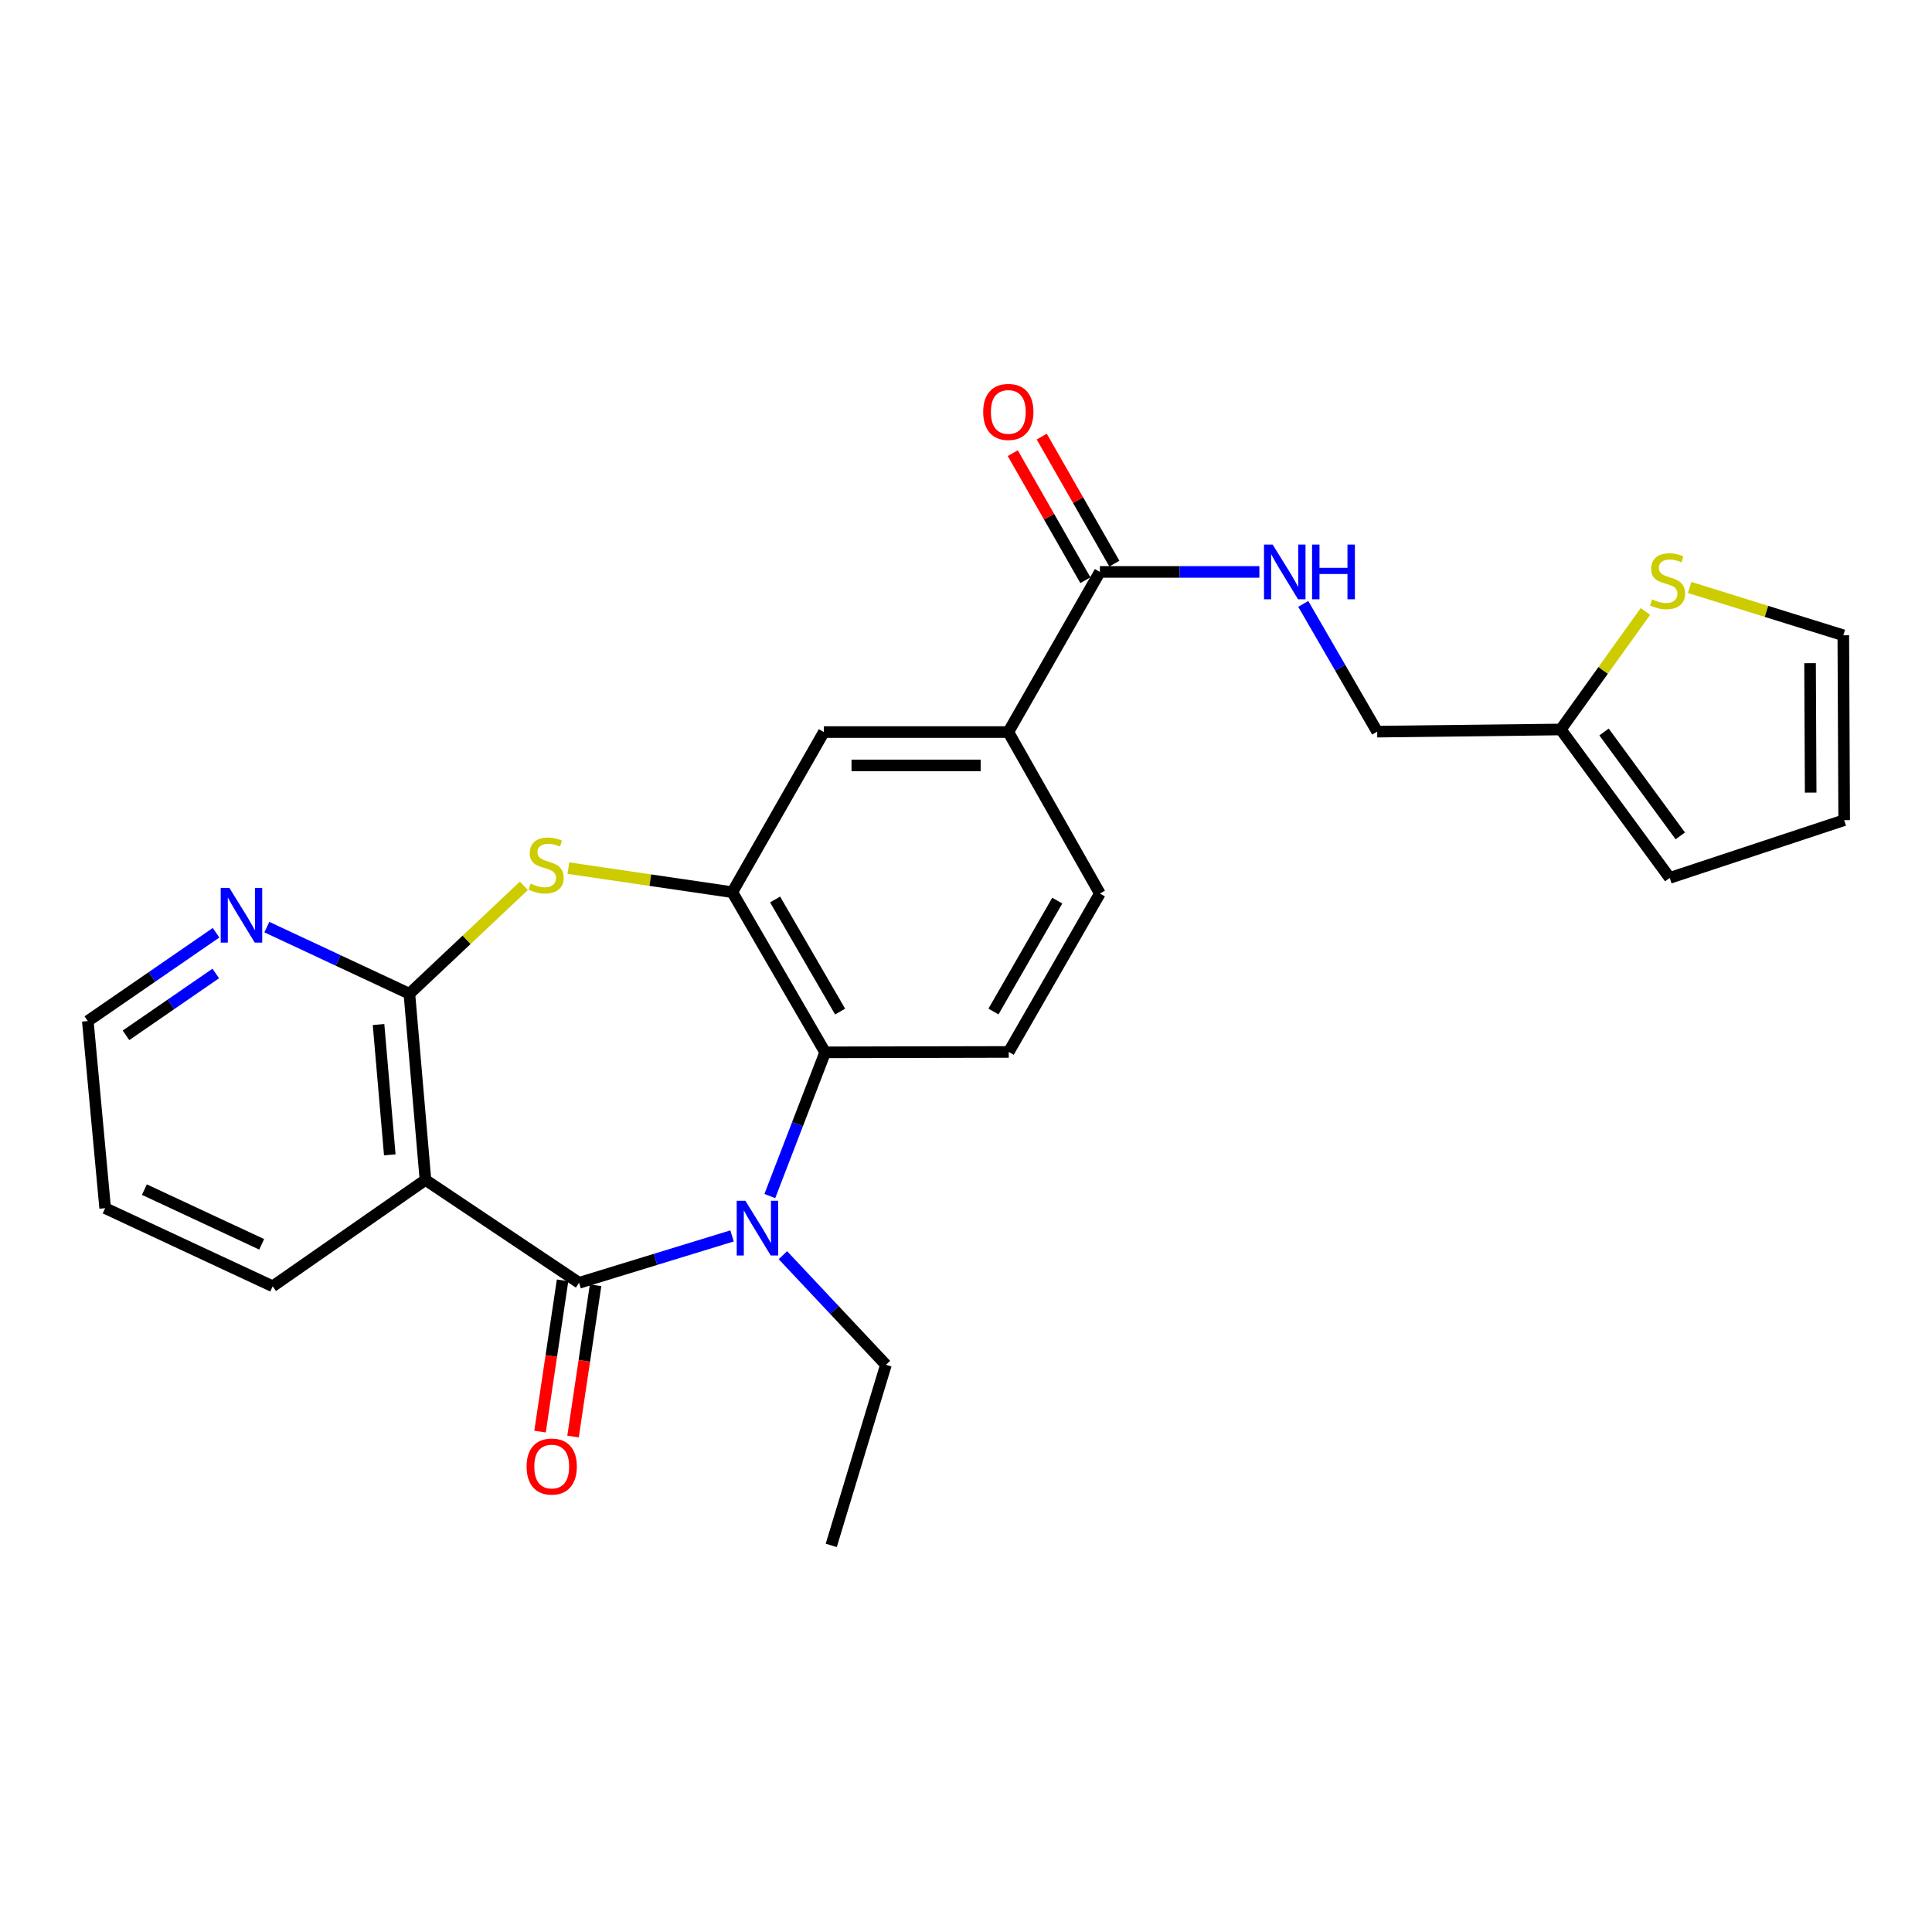 <?xml version='1.0' encoding='iso-8859-1'?>
<svg version='1.1' baseProfile='full'
              xmlns='http://www.w3.org/2000/svg'
                      xmlns:rdkit='http://www.rdkit.org/xml'
                      xmlns:xlink='http://www.w3.org/1999/xlink'
                  xml:space='preserve'
width='1000px' height='1000px' viewBox='0 0 1000 1000'>
<!-- END OF HEADER -->
<rect style='opacity:1.0;fill:#FFFFFF;stroke:none' width='1000' height='1000' x='0' y='0'> </rect>
<path class='bond-0' d='M 299.729,663.979 L 339.318,651.842' style='fill:none;fill-rule:evenodd;stroke:#000000;stroke-width:6px;stroke-linecap:butt;stroke-linejoin:miter;stroke-opacity:1' />
<path class='bond-0' d='M 339.318,651.842 L 378.906,639.705' style='fill:none;fill-rule:evenodd;stroke:#0000FF;stroke-width:6px;stroke-linecap:butt;stroke-linejoin:miter;stroke-opacity:1' />
<path class='bond-1' d='M 299.729,663.979 L 220.212,610.724' style='fill:none;fill-rule:evenodd;stroke:#000000;stroke-width:6px;stroke-linecap:butt;stroke-linejoin:miter;stroke-opacity:1' />
<path class='bond-14' d='M 291.184,662.706 L 285.351,701.854' style='fill:none;fill-rule:evenodd;stroke:#000000;stroke-width:6px;stroke-linecap:butt;stroke-linejoin:miter;stroke-opacity:1' />
<path class='bond-14' d='M 285.351,701.854 L 279.518,741.003' style='fill:none;fill-rule:evenodd;stroke:#FF0000;stroke-width:6px;stroke-linecap:butt;stroke-linejoin:miter;stroke-opacity:1' />
<path class='bond-14' d='M 308.274,665.252 L 302.44,704.401' style='fill:none;fill-rule:evenodd;stroke:#000000;stroke-width:6px;stroke-linecap:butt;stroke-linejoin:miter;stroke-opacity:1' />
<path class='bond-14' d='M 302.44,704.401 L 296.607,743.55' style='fill:none;fill-rule:evenodd;stroke:#FF0000;stroke-width:6px;stroke-linecap:butt;stroke-linejoin:miter;stroke-opacity:1' />
<path class='bond-5' d='M 398.454,619.074 L 412.78,581.884' style='fill:none;fill-rule:evenodd;stroke:#0000FF;stroke-width:6px;stroke-linecap:butt;stroke-linejoin:miter;stroke-opacity:1' />
<path class='bond-5' d='M 412.78,581.884 L 427.106,544.693' style='fill:none;fill-rule:evenodd;stroke:#000000;stroke-width:6px;stroke-linecap:butt;stroke-linejoin:miter;stroke-opacity:1' />
<path class='bond-21' d='M 405.228,649.683 L 431.89,678.054' style='fill:none;fill-rule:evenodd;stroke:#0000FF;stroke-width:6px;stroke-linecap:butt;stroke-linejoin:miter;stroke-opacity:1' />
<path class='bond-21' d='M 431.89,678.054 L 458.552,706.425' style='fill:none;fill-rule:evenodd;stroke:#000000;stroke-width:6px;stroke-linecap:butt;stroke-linejoin:miter;stroke-opacity:1' />
<path class='bond-2' d='M 220.212,610.724 L 211.899,514.361' style='fill:none;fill-rule:evenodd;stroke:#000000;stroke-width:6px;stroke-linecap:butt;stroke-linejoin:miter;stroke-opacity:1' />
<path class='bond-2' d='M 201.751,597.755 L 195.932,530.3' style='fill:none;fill-rule:evenodd;stroke:#000000;stroke-width:6px;stroke-linecap:butt;stroke-linejoin:miter;stroke-opacity:1' />
<path class='bond-22' d='M 220.212,610.724 L 141.146,665.783' style='fill:none;fill-rule:evenodd;stroke:#000000;stroke-width:6px;stroke-linecap:butt;stroke-linejoin:miter;stroke-opacity:1' />
<path class='bond-3' d='M 211.899,514.361 L 241.53,486.43' style='fill:none;fill-rule:evenodd;stroke:#000000;stroke-width:6px;stroke-linecap:butt;stroke-linejoin:miter;stroke-opacity:1' />
<path class='bond-3' d='M 241.53,486.43 L 271.16,458.5' style='fill:none;fill-rule:evenodd;stroke:#CCCC00;stroke-width:6px;stroke-linecap:butt;stroke-linejoin:miter;stroke-opacity:1' />
<path class='bond-11' d='M 211.899,514.361 L 175.01,497.116' style='fill:none;fill-rule:evenodd;stroke:#000000;stroke-width:6px;stroke-linecap:butt;stroke-linejoin:miter;stroke-opacity:1' />
<path class='bond-11' d='M 175.01,497.116 L 138.12,479.871' style='fill:none;fill-rule:evenodd;stroke:#0000FF;stroke-width:6px;stroke-linecap:butt;stroke-linejoin:miter;stroke-opacity:1' />
<path class='bond-26' d='M 294.187,449.339 L 336.611,455.568' style='fill:none;fill-rule:evenodd;stroke:#CCCC00;stroke-width:6px;stroke-linecap:butt;stroke-linejoin:miter;stroke-opacity:1' />
<path class='bond-26' d='M 336.611,455.568 L 379.035,461.797' style='fill:none;fill-rule:evenodd;stroke:#000000;stroke-width:6px;stroke-linecap:butt;stroke-linejoin:miter;stroke-opacity:1' />
<path class='bond-4' d='M 379.035,461.797 L 427.106,544.693' style='fill:none;fill-rule:evenodd;stroke:#000000;stroke-width:6px;stroke-linecap:butt;stroke-linejoin:miter;stroke-opacity:1' />
<path class='bond-4' d='M 401.192,465.564 L 434.842,523.592' style='fill:none;fill-rule:evenodd;stroke:#000000;stroke-width:6px;stroke-linecap:butt;stroke-linejoin:miter;stroke-opacity:1' />
<path class='bond-8' d='M 379.035,461.797 L 426.425,378.911' style='fill:none;fill-rule:evenodd;stroke:#000000;stroke-width:6px;stroke-linecap:butt;stroke-linejoin:miter;stroke-opacity:1' />
<path class='bond-9' d='M 427.106,544.693 L 522.116,544.482' style='fill:none;fill-rule:evenodd;stroke:#000000;stroke-width:6px;stroke-linecap:butt;stroke-linejoin:miter;stroke-opacity:1' />
<path class='bond-6' d='M 569.294,296.025 L 521.905,378.911' style='fill:none;fill-rule:evenodd;stroke:#000000;stroke-width:6px;stroke-linecap:butt;stroke-linejoin:miter;stroke-opacity:1' />
<path class='bond-10' d='M 569.294,296.025 L 610.574,296.025' style='fill:none;fill-rule:evenodd;stroke:#000000;stroke-width:6px;stroke-linecap:butt;stroke-linejoin:miter;stroke-opacity:1' />
<path class='bond-10' d='M 610.574,296.025 L 651.853,296.025' style='fill:none;fill-rule:evenodd;stroke:#0000FF;stroke-width:6px;stroke-linecap:butt;stroke-linejoin:miter;stroke-opacity:1' />
<path class='bond-17' d='M 576.794,291.737 L 558.001,258.863' style='fill:none;fill-rule:evenodd;stroke:#000000;stroke-width:6px;stroke-linecap:butt;stroke-linejoin:miter;stroke-opacity:1' />
<path class='bond-17' d='M 558.001,258.863 L 539.207,225.988' style='fill:none;fill-rule:evenodd;stroke:#FF0000;stroke-width:6px;stroke-linecap:butt;stroke-linejoin:miter;stroke-opacity:1' />
<path class='bond-17' d='M 561.794,300.312 L 543.001,267.438' style='fill:none;fill-rule:evenodd;stroke:#000000;stroke-width:6px;stroke-linecap:butt;stroke-linejoin:miter;stroke-opacity:1' />
<path class='bond-17' d='M 543.001,267.438 L 524.207,234.564' style='fill:none;fill-rule:evenodd;stroke:#FF0000;stroke-width:6px;stroke-linecap:butt;stroke-linejoin:miter;stroke-opacity:1' />
<path class='bond-7' d='M 521.905,378.911 L 569.294,462.479' style='fill:none;fill-rule:evenodd;stroke:#000000;stroke-width:6px;stroke-linecap:butt;stroke-linejoin:miter;stroke-opacity:1' />
<path class='bond-28' d='M 521.905,378.911 L 426.425,378.911' style='fill:none;fill-rule:evenodd;stroke:#000000;stroke-width:6px;stroke-linecap:butt;stroke-linejoin:miter;stroke-opacity:1' />
<path class='bond-28' d='M 507.583,396.189 L 440.747,396.189' style='fill:none;fill-rule:evenodd;stroke:#000000;stroke-width:6px;stroke-linecap:butt;stroke-linejoin:miter;stroke-opacity:1' />
<path class='bond-15' d='M 522.116,544.482 L 569.294,462.479' style='fill:none;fill-rule:evenodd;stroke:#000000;stroke-width:6px;stroke-linecap:butt;stroke-linejoin:miter;stroke-opacity:1' />
<path class='bond-15' d='M 514.216,523.566 L 547.241,466.163' style='fill:none;fill-rule:evenodd;stroke:#000000;stroke-width:6px;stroke-linecap:butt;stroke-linejoin:miter;stroke-opacity:1' />
<path class='bond-20' d='M 674.561,312.573 L 693.694,345.636' style='fill:none;fill-rule:evenodd;stroke:#0000FF;stroke-width:6px;stroke-linecap:butt;stroke-linejoin:miter;stroke-opacity:1' />
<path class='bond-20' d='M 693.694,345.636 L 712.826,378.7' style='fill:none;fill-rule:evenodd;stroke:#000000;stroke-width:6px;stroke-linecap:butt;stroke-linejoin:miter;stroke-opacity:1' />
<path class='bond-27' d='M 111.827,482.79 L 78.641,505.65' style='fill:none;fill-rule:evenodd;stroke:#0000FF;stroke-width:6px;stroke-linecap:butt;stroke-linejoin:miter;stroke-opacity:1' />
<path class='bond-27' d='M 78.641,505.65 L 45.455,528.51' style='fill:none;fill-rule:evenodd;stroke:#000000;stroke-width:6px;stroke-linecap:butt;stroke-linejoin:miter;stroke-opacity:1' />
<path class='bond-27' d='M 111.673,503.877 L 88.442,519.879' style='fill:none;fill-rule:evenodd;stroke:#0000FF;stroke-width:6px;stroke-linecap:butt;stroke-linejoin:miter;stroke-opacity:1' />
<path class='bond-27' d='M 88.442,519.879 L 65.212,535.881' style='fill:none;fill-rule:evenodd;stroke:#000000;stroke-width:6px;stroke-linecap:butt;stroke-linejoin:miter;stroke-opacity:1' />
<path class='bond-12' d='M 851.665,316.485 L 829.76,347.031' style='fill:none;fill-rule:evenodd;stroke:#CCCC00;stroke-width:6px;stroke-linecap:butt;stroke-linejoin:miter;stroke-opacity:1' />
<path class='bond-12' d='M 829.76,347.031 L 807.855,377.577' style='fill:none;fill-rule:evenodd;stroke:#000000;stroke-width:6px;stroke-linecap:butt;stroke-linejoin:miter;stroke-opacity:1' />
<path class='bond-16' d='M 874.578,304.083 L 914.336,316.454' style='fill:none;fill-rule:evenodd;stroke:#CCCC00;stroke-width:6px;stroke-linecap:butt;stroke-linejoin:miter;stroke-opacity:1' />
<path class='bond-16' d='M 914.336,316.454 L 954.094,328.824' style='fill:none;fill-rule:evenodd;stroke:#000000;stroke-width:6px;stroke-linecap:butt;stroke-linejoin:miter;stroke-opacity:1' />
<path class='bond-13' d='M 807.855,377.577 L 712.826,378.7' style='fill:none;fill-rule:evenodd;stroke:#000000;stroke-width:6px;stroke-linecap:butt;stroke-linejoin:miter;stroke-opacity:1' />
<path class='bond-18' d='M 807.855,377.577 L 864.249,454.397' style='fill:none;fill-rule:evenodd;stroke:#000000;stroke-width:6px;stroke-linecap:butt;stroke-linejoin:miter;stroke-opacity:1' />
<path class='bond-18' d='M 830.242,378.875 L 869.718,432.649' style='fill:none;fill-rule:evenodd;stroke:#000000;stroke-width:6px;stroke-linecap:butt;stroke-linejoin:miter;stroke-opacity:1' />
<path class='bond-29' d='M 954.094,328.824 L 954.545,424.515' style='fill:none;fill-rule:evenodd;stroke:#000000;stroke-width:6px;stroke-linecap:butt;stroke-linejoin:miter;stroke-opacity:1' />
<path class='bond-29' d='M 936.884,343.259 L 937.2,410.243' style='fill:none;fill-rule:evenodd;stroke:#000000;stroke-width:6px;stroke-linecap:butt;stroke-linejoin:miter;stroke-opacity:1' />
<path class='bond-19' d='M 864.249,454.397 L 954.545,424.515' style='fill:none;fill-rule:evenodd;stroke:#000000;stroke-width:6px;stroke-linecap:butt;stroke-linejoin:miter;stroke-opacity:1' />
<path class='bond-24' d='M 458.552,706.425 L 430.255,799.889' style='fill:none;fill-rule:evenodd;stroke:#000000;stroke-width:6px;stroke-linecap:butt;stroke-linejoin:miter;stroke-opacity:1' />
<path class='bond-25' d='M 141.146,665.783 L 54.429,625.343' style='fill:none;fill-rule:evenodd;stroke:#000000;stroke-width:6px;stroke-linecap:butt;stroke-linejoin:miter;stroke-opacity:1' />
<path class='bond-25' d='M 135.441,644.058 L 74.74,615.75' style='fill:none;fill-rule:evenodd;stroke:#000000;stroke-width:6px;stroke-linecap:butt;stroke-linejoin:miter;stroke-opacity:1' />
<path class='bond-23' d='M 45.455,528.51 L 54.429,625.343' style='fill:none;fill-rule:evenodd;stroke:#000000;stroke-width:6px;stroke-linecap:butt;stroke-linejoin:miter;stroke-opacity:1' />
<path  class='atom-1' d='M 385.801 621.512
L 395.081 636.512
Q 396.001 637.992, 397.481 640.672
Q 398.961 643.352, 399.041 643.512
L 399.041 621.512
L 402.801 621.512
L 402.801 649.832
L 398.921 649.832
L 388.961 633.432
Q 387.801 631.512, 386.561 629.312
Q 385.361 627.112, 385.001 626.432
L 385.001 649.832
L 381.321 649.832
L 381.321 621.512
L 385.801 621.512
' fill='#0000FF'/>
<path  class='atom-4' d='M 274.672 457.369
Q 274.992 457.489, 276.312 458.049
Q 277.632 458.609, 279.072 458.969
Q 280.552 459.289, 281.992 459.289
Q 284.672 459.289, 286.232 458.009
Q 287.792 456.689, 287.792 454.409
Q 287.792 452.849, 286.992 451.889
Q 286.232 450.929, 285.032 450.409
Q 283.832 449.889, 281.832 449.289
Q 279.312 448.529, 277.792 447.809
Q 276.312 447.089, 275.232 445.569
Q 274.192 444.049, 274.192 441.489
Q 274.192 437.929, 276.592 435.729
Q 279.032 433.529, 283.832 433.529
Q 287.112 433.529, 290.832 435.089
L 289.912 438.169
Q 286.512 436.769, 283.952 436.769
Q 281.192 436.769, 279.672 437.929
Q 278.152 439.049, 278.192 441.009
Q 278.192 442.529, 278.952 443.449
Q 279.752 444.369, 280.872 444.889
Q 282.032 445.409, 283.952 446.009
Q 286.512 446.809, 288.032 447.609
Q 289.552 448.409, 290.632 450.049
Q 291.752 451.649, 291.752 454.409
Q 291.752 458.329, 289.112 460.449
Q 286.512 462.529, 282.152 462.529
Q 279.632 462.529, 277.712 461.969
Q 275.832 461.449, 273.592 460.529
L 274.672 457.369
' fill='#CCCC00'/>
<path  class='atom-11' d='M 658.726 281.865
L 668.006 296.865
Q 668.926 298.345, 670.406 301.025
Q 671.886 303.705, 671.966 303.865
L 671.966 281.865
L 675.726 281.865
L 675.726 310.185
L 671.846 310.185
L 661.886 293.785
Q 660.726 291.865, 659.486 289.665
Q 658.286 287.465, 657.926 286.785
L 657.926 310.185
L 654.246 310.185
L 654.246 281.865
L 658.726 281.865
' fill='#0000FF'/>
<path  class='atom-11' d='M 679.126 281.865
L 682.966 281.865
L 682.966 293.905
L 697.446 293.905
L 697.446 281.865
L 701.286 281.865
L 701.286 310.185
L 697.446 310.185
L 697.446 297.105
L 682.966 297.105
L 682.966 310.185
L 679.126 310.185
L 679.126 281.865
' fill='#0000FF'/>
<path  class='atom-12' d='M 118.721 459.569
L 128.001 474.569
Q 128.921 476.049, 130.401 478.729
Q 131.881 481.409, 131.961 481.569
L 131.961 459.569
L 135.721 459.569
L 135.721 487.889
L 131.841 487.889
L 121.881 471.489
Q 120.721 469.569, 119.481 467.369
Q 118.281 465.169, 117.921 464.489
L 117.921 487.889
L 114.241 487.889
L 114.241 459.569
L 118.721 459.569
' fill='#0000FF'/>
<path  class='atom-13' d='M 855.116 310.237
Q 855.436 310.357, 856.756 310.917
Q 858.076 311.477, 859.516 311.837
Q 860.996 312.157, 862.436 312.157
Q 865.116 312.157, 866.676 310.877
Q 868.236 309.557, 868.236 307.277
Q 868.236 305.717, 867.436 304.757
Q 866.676 303.797, 865.476 303.277
Q 864.276 302.757, 862.276 302.157
Q 859.756 301.397, 858.236 300.677
Q 856.756 299.957, 855.676 298.437
Q 854.636 296.917, 854.636 294.357
Q 854.636 290.797, 857.036 288.597
Q 859.476 286.397, 864.276 286.397
Q 867.556 286.397, 871.276 287.957
L 870.356 291.037
Q 866.956 289.637, 864.396 289.637
Q 861.636 289.637, 860.116 290.797
Q 858.596 291.917, 858.636 293.877
Q 858.636 295.397, 859.396 296.317
Q 860.196 297.237, 861.316 297.757
Q 862.476 298.277, 864.396 298.877
Q 866.956 299.677, 868.476 300.477
Q 869.996 301.277, 871.076 302.917
Q 872.196 304.517, 872.196 307.277
Q 872.196 311.197, 869.556 313.317
Q 866.956 315.397, 862.596 315.397
Q 860.076 315.397, 858.156 314.837
Q 856.276 314.317, 854.036 313.397
L 855.116 310.237
' fill='#CCCC00'/>
<path  class='atom-15' d='M 272.571 759.078
Q 272.571 752.278, 275.931 748.478
Q 279.291 744.678, 285.571 744.678
Q 291.851 744.678, 295.211 748.478
Q 298.571 752.278, 298.571 759.078
Q 298.571 765.958, 295.171 769.878
Q 291.771 773.758, 285.571 773.758
Q 279.331 773.758, 275.931 769.878
Q 272.571 765.998, 272.571 759.078
M 285.571 770.558
Q 289.891 770.558, 292.211 767.678
Q 294.571 764.758, 294.571 759.078
Q 294.571 753.518, 292.211 750.718
Q 289.891 747.878, 285.571 747.878
Q 281.251 747.878, 278.891 750.678
Q 276.571 753.478, 276.571 759.078
Q 276.571 764.798, 278.891 767.678
Q 281.251 770.558, 285.571 770.558
' fill='#FF0000'/>
<path  class='atom-18' d='M 508.905 213.209
Q 508.905 206.409, 512.265 202.609
Q 515.625 198.809, 521.905 198.809
Q 528.185 198.809, 531.545 202.609
Q 534.905 206.409, 534.905 213.209
Q 534.905 220.089, 531.505 224.009
Q 528.105 227.889, 521.905 227.889
Q 515.665 227.889, 512.265 224.009
Q 508.905 220.129, 508.905 213.209
M 521.905 224.689
Q 526.225 224.689, 528.545 221.809
Q 530.905 218.889, 530.905 213.209
Q 530.905 207.649, 528.545 204.849
Q 526.225 202.009, 521.905 202.009
Q 517.585 202.009, 515.225 204.809
Q 512.905 207.609, 512.905 213.209
Q 512.905 218.929, 515.225 221.809
Q 517.585 224.689, 521.905 224.689
' fill='#FF0000'/>
</svg>
